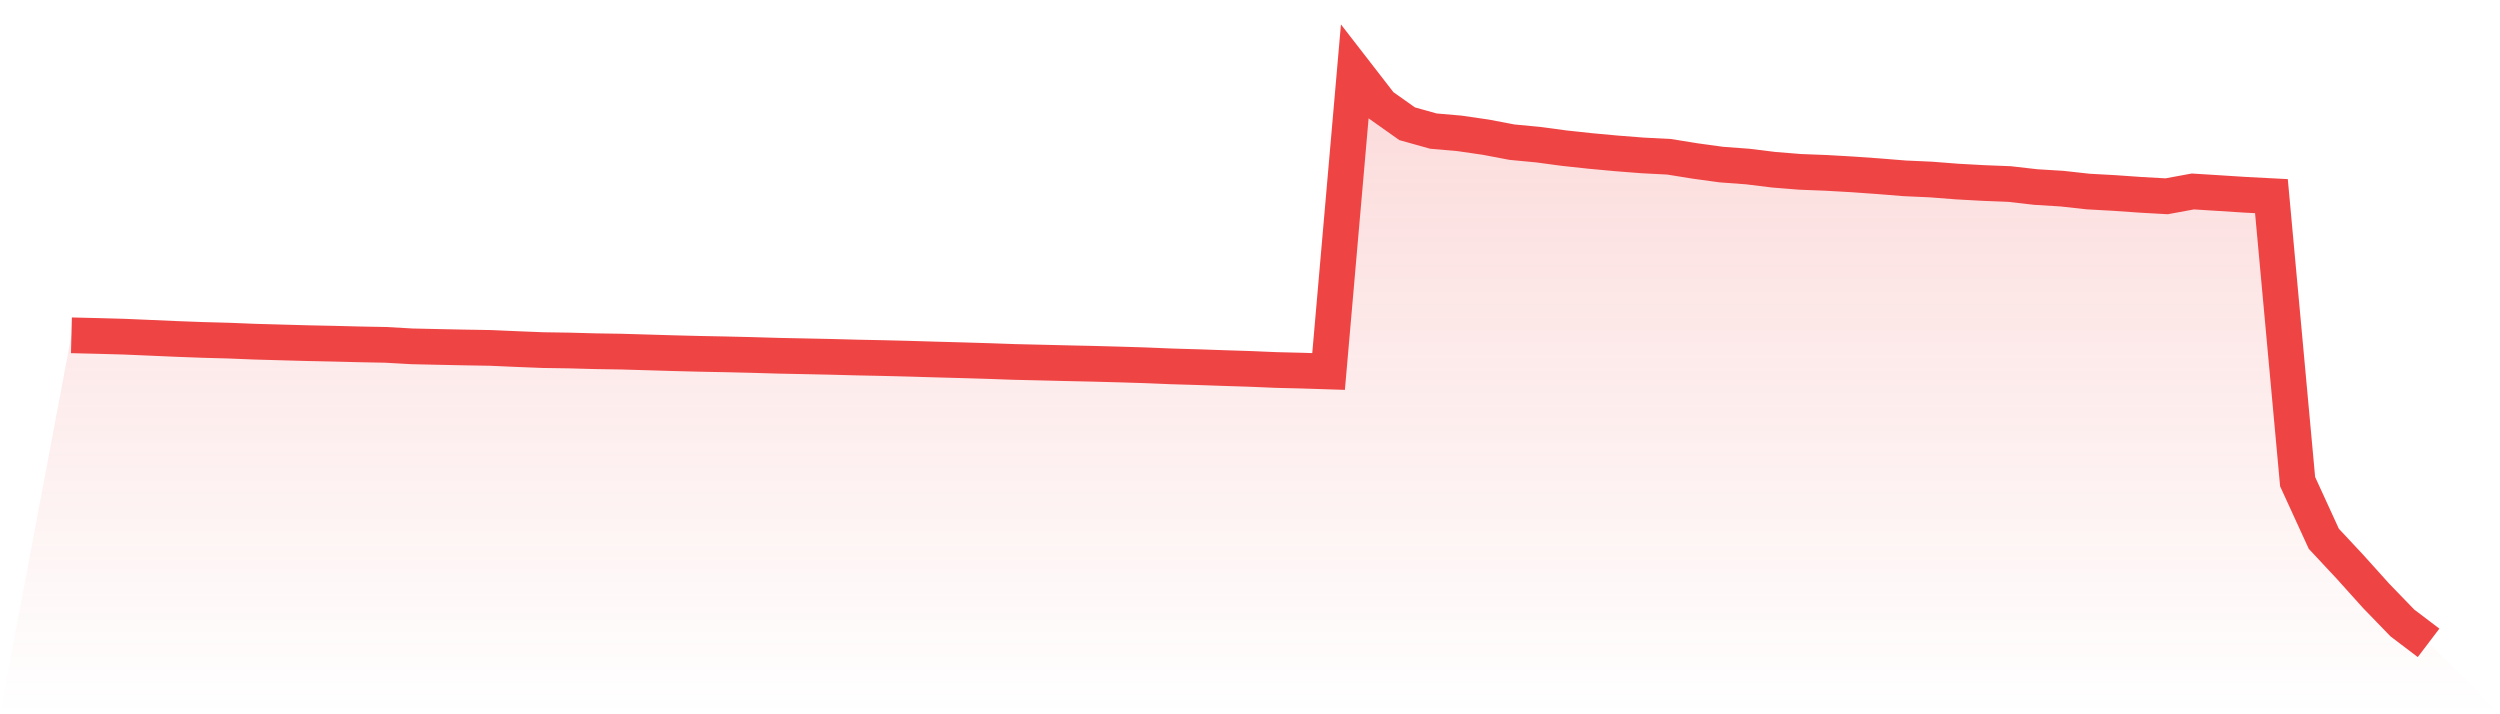 <svg viewBox="0 0 140 40" xmlns="http://www.w3.org/2000/svg">
<defs>
<linearGradient id="gradient" x1="0" x2="0" y1="0" y2="1">
<stop offset="0%" stop-color="#ef4444" stop-opacity="0.2"/>
<stop offset="100%" stop-color="#ef4444" stop-opacity="0"/>
</linearGradient>
</defs>
<path d="M4,18.777 L4,18.777 L5.467,18.813 L6.933,18.853 L8.4,18.916 L9.867,18.98 L11.333,19.035 L12.8,19.075 L14.267,19.134 L15.733,19.175 L17.2,19.216 L18.667,19.247 L20.133,19.284 L21.6,19.312 L23.067,19.395 L24.533,19.428 L26,19.458 L27.467,19.483 L28.933,19.547 L30.4,19.606 L31.867,19.628 L33.333,19.668 L34.8,19.691 L36.267,19.734 L37.733,19.778 L39.2,19.815 L40.667,19.844 L42.133,19.879 L43.6,19.922 L45.067,19.952 L46.533,19.983 L48,20.022 L49.467,20.052 L50.933,20.089 L52.4,20.133 L53.867,20.173 L55.333,20.217 L56.8,20.269 L58.267,20.303 L59.733,20.339 L61.2,20.371 L62.667,20.411 L64.133,20.456 L65.6,20.517 L67.067,20.56 L68.533,20.611 L70,20.658 L71.467,20.72 L72.933,20.756 L74.4,20.803 L75.867,4 L77.333,5.892 L78.8,6.93 L80.267,7.341 L81.733,7.469 L83.2,7.682 L84.667,7.961 L86.133,8.1 L87.6,8.297 L89.067,8.455 L90.533,8.59 L92,8.704 L93.467,8.78 L94.933,9.016 L96.4,9.217 L97.867,9.326 L99.333,9.506 L100.8,9.624 L102.267,9.681 L103.733,9.765 L105.2,9.869 L106.667,9.987 L108.133,10.053 L109.6,10.167 L111.067,10.248 L112.533,10.306 L114,10.474 L115.467,10.564 L116.933,10.726 L118.4,10.807 L119.867,10.91 L121.333,10.992 L122.8,10.722 L124.267,10.814 L125.733,10.908 L127.2,10.984 L128.667,26.973 L130.133,30.171 L131.6,31.742 L133.067,33.372 L134.533,34.886 L136,36 L140,40 L0,40 z" fill="url(#gradient)"/>
<path d="M4,18.777 L4,18.777 L5.467,18.813 L6.933,18.853 L8.4,18.916 L9.867,18.98 L11.333,19.035 L12.8,19.075 L14.267,19.134 L15.733,19.175 L17.2,19.216 L18.667,19.247 L20.133,19.284 L21.6,19.312 L23.067,19.395 L24.533,19.428 L26,19.458 L27.467,19.483 L28.933,19.547 L30.4,19.606 L31.867,19.628 L33.333,19.668 L34.8,19.691 L36.267,19.734 L37.733,19.778 L39.2,19.815 L40.667,19.844 L42.133,19.879 L43.6,19.922 L45.067,19.952 L46.533,19.983 L48,20.022 L49.467,20.052 L50.933,20.089 L52.4,20.133 L53.867,20.173 L55.333,20.217 L56.8,20.269 L58.267,20.303 L59.733,20.339 L61.2,20.371 L62.667,20.411 L64.133,20.456 L65.6,20.517 L67.067,20.56 L68.533,20.611 L70,20.658 L71.467,20.72 L72.933,20.756 L74.4,20.803 L75.867,4 L77.333,5.892 L78.8,6.93 L80.267,7.341 L81.733,7.469 L83.2,7.682 L84.667,7.961 L86.133,8.1 L87.6,8.297 L89.067,8.455 L90.533,8.59 L92,8.704 L93.467,8.78 L94.933,9.016 L96.4,9.217 L97.867,9.326 L99.333,9.506 L100.8,9.624 L102.267,9.681 L103.733,9.765 L105.2,9.869 L106.667,9.987 L108.133,10.053 L109.6,10.167 L111.067,10.248 L112.533,10.306 L114,10.474 L115.467,10.564 L116.933,10.726 L118.4,10.807 L119.867,10.91 L121.333,10.992 L122.8,10.722 L124.267,10.814 L125.733,10.908 L127.2,10.984 L128.667,26.973 L130.133,30.171 L131.6,31.742 L133.067,33.372 L134.533,34.886 L136,36" fill="none" stroke="#ef4444" stroke-width="2"/>
</svg>